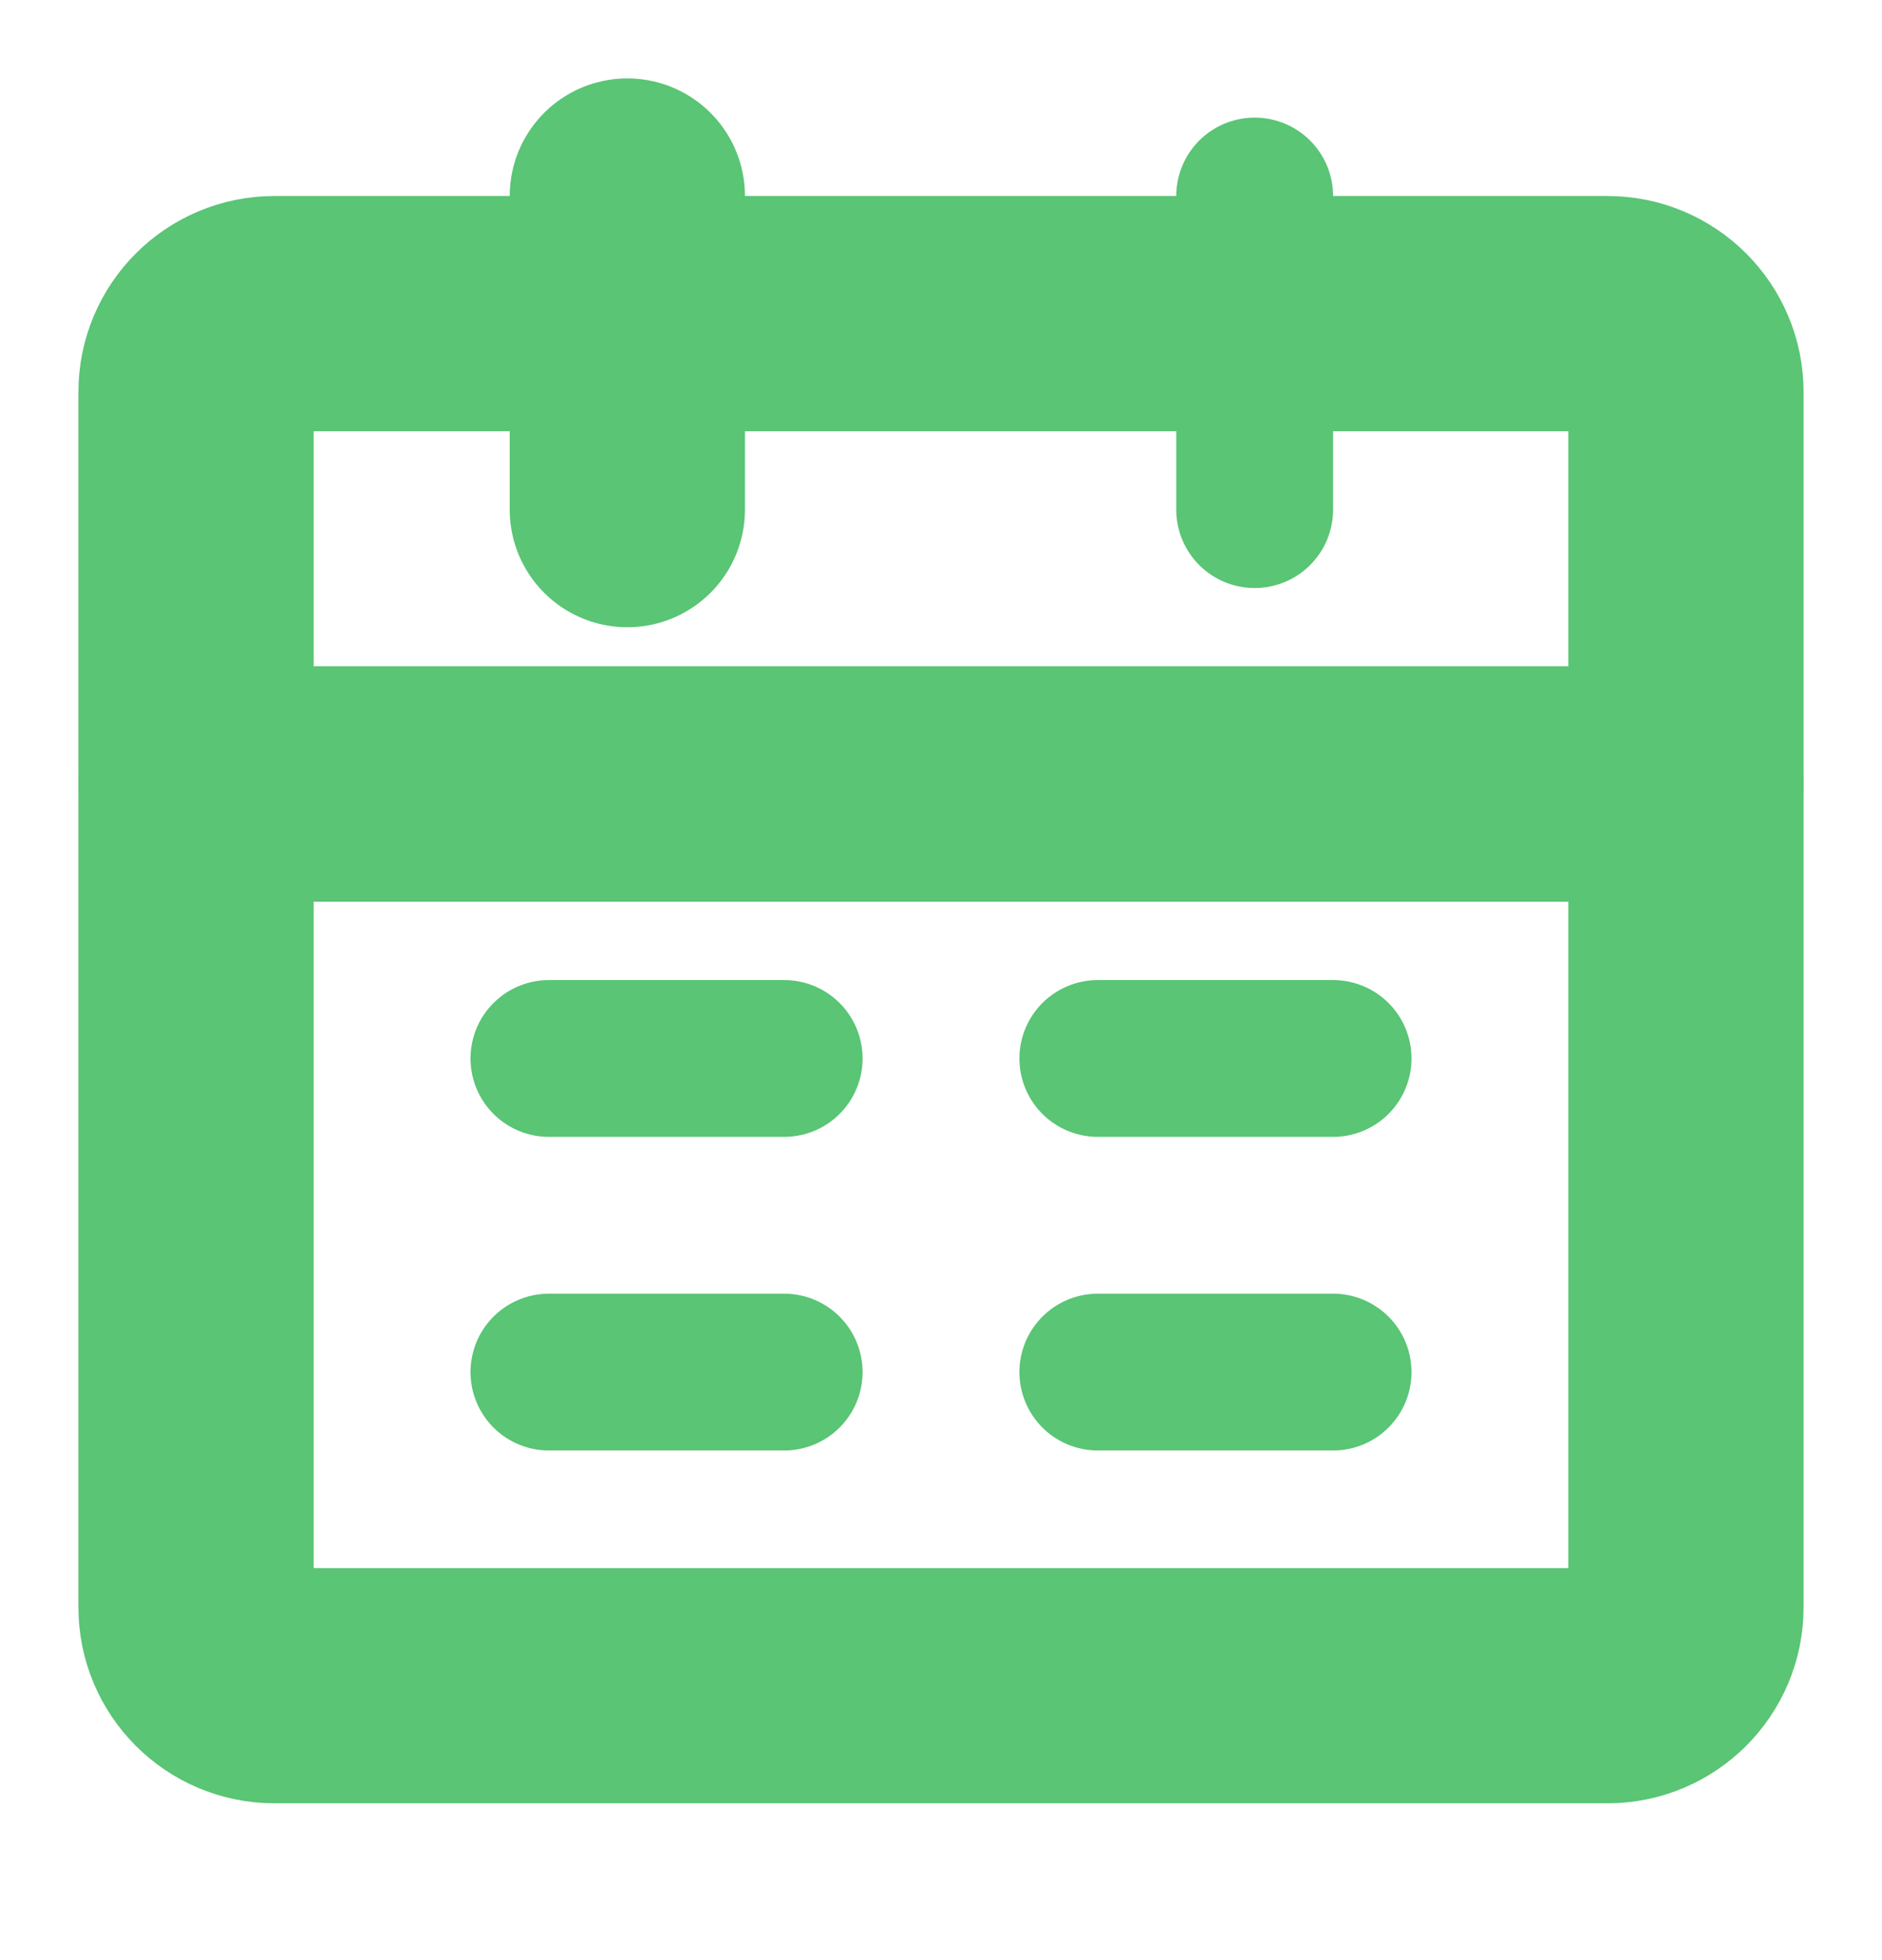 <svg width="24" height="25" viewBox="0 0 24 25" fill="none" xmlns="http://www.w3.org/2000/svg">
<path d="M2.5 10H21.5V20.5C21.5 21.052 21.052 21.5 20.5 21.5H3.5C2.948 21.5 2.5 21.052 2.5 20.5V10Z" stroke="#59C575" stroke-width="3" stroke-linejoin="round"/>
<path d="M2.5 5C2.5 4.448 2.948 4 3.5 4H20.5C21.052 4 21.5 4.448 21.5 5V10H2.5V5Z" stroke="#59C575" stroke-width="3" stroke-linejoin="round"/>
<path d="M8 2.5V6.5" stroke="#59C575" stroke-width="3" stroke-linecap="round" stroke-linejoin="round"/>
<path d="M16 2.5V6.5" stroke="#59C575" stroke-width="2" stroke-linecap="round" stroke-linejoin="round"/>
<path d="M14 17.5H17" stroke="#59C575" stroke-width="2" stroke-linecap="round" stroke-linejoin="round"/>
<path d="M7 17.5H10" stroke="#59C575" stroke-width="2" stroke-linecap="round" stroke-linejoin="round"/>
<path d="M14 13.5H17" stroke="#59C575" stroke-width="2" stroke-linecap="round" stroke-linejoin="round"/>
<path d="M7 13.5H10" stroke="#59C575" stroke-width="2" stroke-linecap="round" stroke-linejoin="round"/>
</svg>
